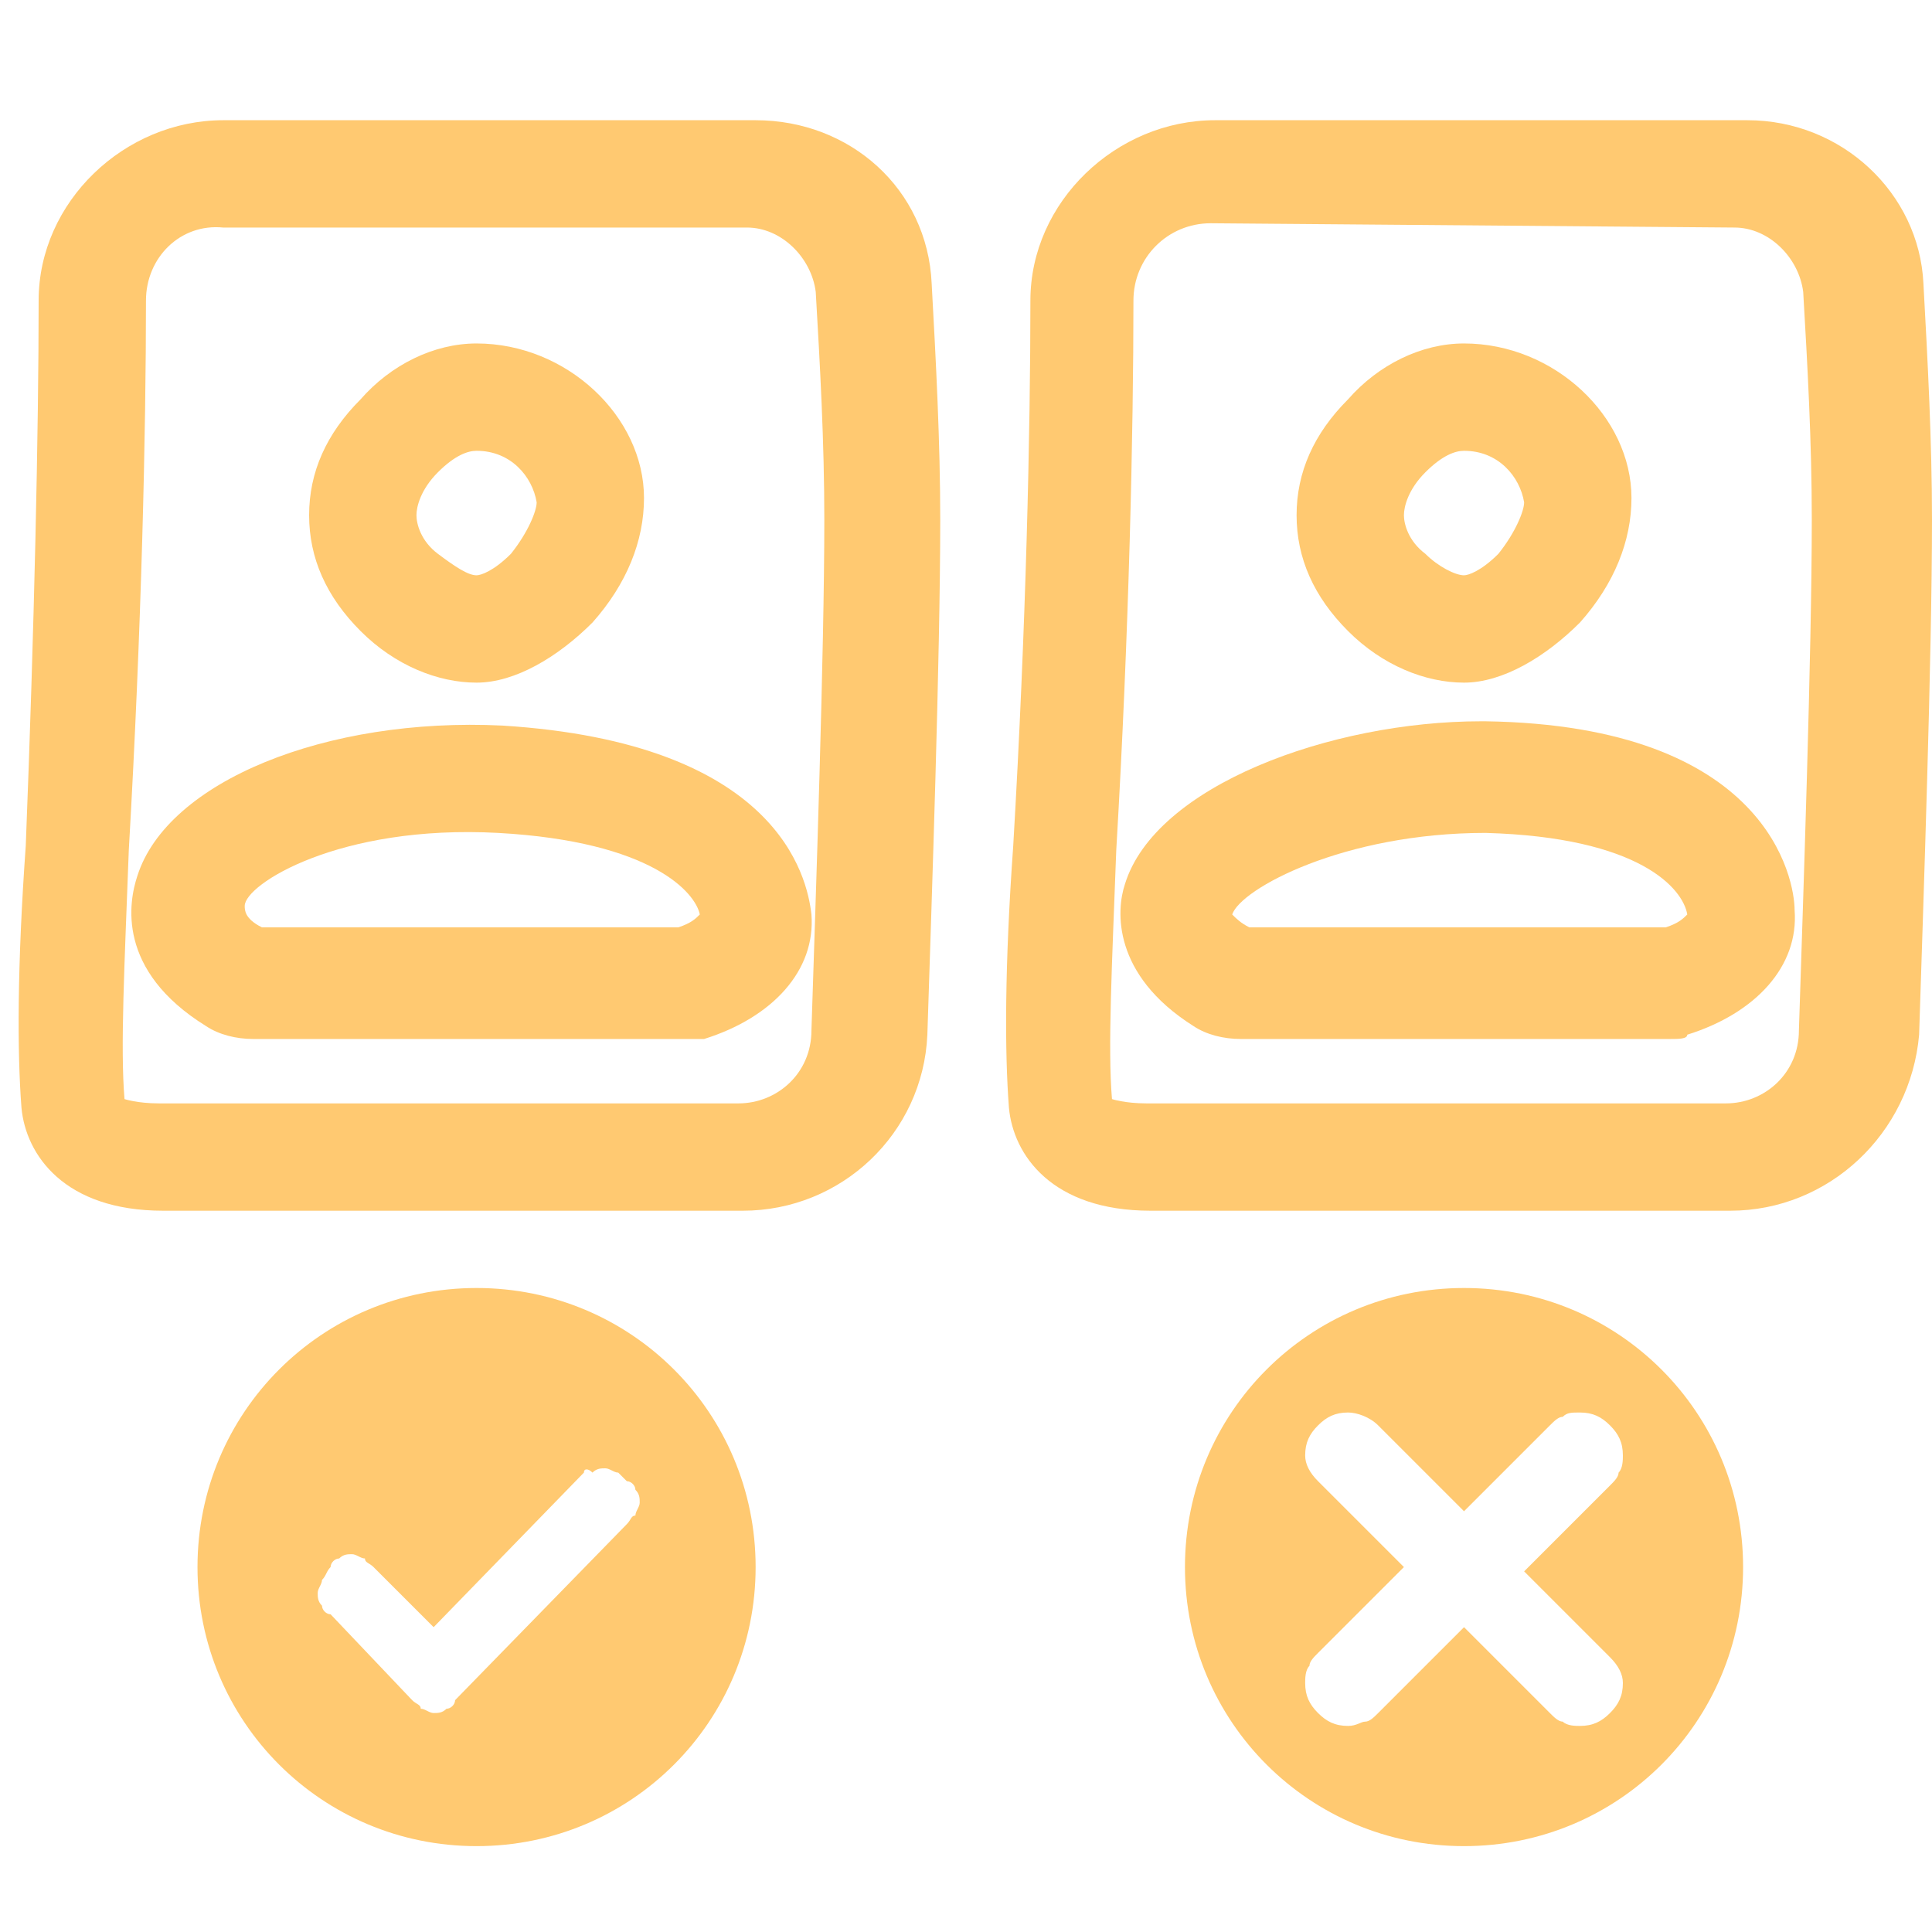 <?xml version="1.0" standalone="no"?>
<!DOCTYPE svg PUBLIC "-//W3C//DTD SVG 1.1//EN" "http://www.w3.org/Graphics/SVG/1.1/DTD/svg11.dtd">
<svg xmlns="http://www.w3.org/2000/svg" xmlns:xlink="http://www.w3.org/1999/xlink" version="1.1" id="Calque_1" x="0px" y="0px" viewBox="0 0 45 45" style="enable-background:new 0 0 45 45;" xml:space="preserve" width="45" height="45">
<style type="text/css">
	.st0{fill:none;}
	.st1{fill:#FFC971;}
	.st2{fill-rule:evenodd;clip-rule:evenodd;fill:#FFC971;}
</style>
<rect x="-0.4" class="st0" width="45" height="45"/>
<path class="st1" d="M11.1,15.9c-0.9,0-1.9-0.4-2.7-1.2S7.2,13,7.2,12s0.4-1.9,1.2-2.7C9.1,8.5,10.1,8,11.1,8c2.1,0,3.9,1.7,3.9,3.6  c0,1-0.4,2-1.2,2.9C13,15.3,12,15.9,11.1,15.9z M11.1,10.5c-0.2,0-0.5,0.1-0.9,0.5s-0.5,0.8-0.5,1s0.1,0.6,0.5,0.9s0.7,0.5,0.9,0.5  c0.1,0,0.4-0.1,0.8-0.5c0.4-0.5,0.6-1,0.6-1.2C12.4,11.1,11.9,10.5,11.1,10.5z"/>
<rect x="-76.9" y="14" class="st0" width="45" height="45"/>
<path class="st1" d="M-60.6,35L-60.6,35l-0.1-0.2h0.1C-60.6,35-60.5,35.1-60.6,35z"/>
<path class="st1" d="M-59.8,34.7L-59.8,34.7l-0.1-0.1c0,0,0,0,0,0L-59.8,34.7z"/>
<path class="st1" d="M-60.6,35L-60.6,35l-0.1-0.2h0.1C-60.6,35-60.5,35.1-60.6,35z"/>
<polygon class="st1" points="-59.8,34.8 -59.8,34.8 -59.9,34.7 -59.8,34.7 "/>
<path class="st1" d="M-59.9,34.7L-59.9,34.7l0-0.1c0,0,0,0,0,0l0,0.1h4.1c0-1.3-0.6-2.4-1.3-3.1c-0.7-0.7-1.6-1.3-2.5-1.7  c-1.8-0.8-4.2-1.3-6.5-1.3v5c1.8,0,3.3,0.4,4.4,0.8c0.1,0,0.1,0.1,0.2,0.1h-8.4c0.8-0.5,2-0.9,3.7-0.9v-5c-2.5,0-4.7,0.6-6.3,1.6  c-1.4,0.9-3,2.3-3.1,4.4c0,0,0,0.1,0,0.1c0,1.6,0.9,2.8,1.6,3.4c0.4,0.3,0.7,0.6,1,0.7c0.1,0.2,0.2,0.3,0.3,0.3c0,0,0.1,0,0.1,0.1  c0,0,0.1,0,0.2-0.3c0,0,0-0.1,0.1-0.1l-0.2,0.4l0.5,0.2h0.4c0,0.1,0,0.1,0,0.1h12.1c0.1,0,0.4,0,0.7-0.1L-59.9,34.7L-59.9,34.7z   M-70.4,34.5C-70.5,34.5-70.5,34.5-70.4,34.5C-70.4,34.5-70.4,34.5-70.4,34.5C-70.4,34.5-70.4,34.5-70.4,34.5z M-60.3,34.8h-0.3  c0,0.2,0.1,0.3,0,0.2l-0.1-0.1v-0.1h0.1c0,0,0-0.1,0-0.1h0.5C-60.2,34.7-60.2,34.8-60.3,34.8z"/>
<path class="st1" d="M-55.5,34.8c0,0.5,0,1-0.1,1.5c-0.1,0.4-0.2,1-0.6,1.6c-0.8,1.3-2.3,1.5-2.3,1.5l-1-3.6l-0.3-1H-55.5z"/>
<path class="st1" d="M-60.6,35L-60.6,35l-0.1-0.2h0.1C-60.6,35-60.5,35.1-60.6,35z"/>
<path class="st1" d="M-60.1,34.7c-0.1,0-0.1,0.1-0.2,0.1h-0.3c0,0,0-0.1,0-0.1H-60.1z"/>
<path class="st1" d="M-70.4,34.5C-70.4,34.5-70.4,34.5-70.4,34.5C-70.5,34.5-70.5,34.5-70.4,34.5C-70.4,34.5-70.4,34.5-70.4,34.5z"/>
<path class="st1" d="M-70.4,34.5C-70.4,34.5-70.4,34.5-70.4,34.5C-70.5,34.5-70.5,34.5-70.4,34.5C-70.4,34.5-70.4,34.5-70.4,34.5z"/>
<path class="st1" d="M17.3,28.2H3.8c-2.3,0-3.2-1.3-3.3-2.4c-0.1-1.3-0.1-3.3,0.1-6.1C0.8,14.6,0.9,10,0.9,7l0,0  c0-2.3,2-4.2,4.3-4.2h12.4c2.2,0,4,1.6,4.1,3.8c0.1,1.8,0.2,3.7,0.2,5.5c0,3.2-0.2,8.9-0.3,12C21.5,26.4,19.6,28.2,17.3,28.2z   M3.4,7c0,3-0.1,7.6-0.4,12.8c-0.1,2.7-0.2,4.6-0.1,5.8c0,0,0.3,0.1,0.8,0.1h13.5c0.9,0,1.7-0.7,1.7-1.7c0.1-3.1,0.3-8.8,0.3-11.9  c0-1.8-0.1-3.6-0.2-5.3c-0.1-0.8-0.8-1.5-1.6-1.5H5.2C4.2,5.2,3.4,6,3.4,7L3.4,7z"/>
<path class="st1" d="M11.1,30c-3.6,0-6.5,2.9-6.5,6.5S7.5,43,11.1,43c3.6,0,6.5-2.9,6.5-6.5S14.7,30,11.1,30z M14.8,35.3  c-0.1,0-0.1,0.1-0.2,0.2l-4,4.1c0,0.1-0.1,0.2-0.2,0.2c-0.1,0.1-0.2,0.1-0.3,0.1c-0.1,0-0.2-0.1-0.3-0.1c0-0.1-0.1-0.1-0.2-0.2  l-1.9-2c-0.1,0-0.2-0.1-0.2-0.2c-0.1-0.1-0.1-0.2-0.1-0.3c0-0.1,0.1-0.2,0.1-0.3c0.1-0.1,0.1-0.2,0.2-0.3c0-0.1,0.1-0.2,0.2-0.2  c0.1-0.1,0.2-0.1,0.3-0.1c0.1,0,0.2,0.1,0.3,0.1c0,0.1,0.1,0.1,0.2,0.2l1.4,1.4l3.5-3.6c0-0.1,0.1-0.1,0.2,0  c0.1-0.1,0.2-0.1,0.3-0.1c0.1,0,0.2,0.1,0.3,0.1c0.1,0.1,0.1,0.1,0.2,0.2c0.1,0,0.2,0.1,0.2,0.2c0.1,0.1,0.1,0.2,0.1,0.3  S14.8,35.2,14.8,35.3z"/>
<path class="st1" d="M34.1,15.9c-0.9,0-1.9-0.4-2.7-1.2S30.2,13,30.2,12s0.4-1.9,1.2-2.7C32.1,8.5,33.1,8,34.1,8  c2.1,0,3.9,1.7,3.9,3.6c0,1-0.4,2-1.2,2.9C36,15.3,35,15.9,34.1,15.9z M34.1,10.5c-0.2,0-0.5,0.1-0.9,0.5s-0.5,0.8-0.5,1  s0.1,0.6,0.5,0.9c0.3,0.3,0.7,0.5,0.9,0.5c0.1,0,0.4-0.1,0.8-0.5c0.4-0.5,0.6-1,0.6-1.2C35.4,11.1,34.9,10.5,34.1,10.5z"/>
<path class="st1" d="M40.3,28.2H26.8c-2.3,0-3.2-1.3-3.3-2.4c-0.1-1.3-0.1-3.3,0.1-6.1C23.9,14.6,24,10,24,7c0-2.3,2-4.2,4.3-4.2  h12.4c2.2,0,4,1.7,4.1,3.8c0.1,1.8,0.2,3.7,0.2,5.5c0,3.2-0.2,8.9-0.3,12C44.5,26.4,42.6,28.2,40.3,28.2z M28.2,5.2  c-1,0-1.8,0.8-1.8,1.8l0,0c0,3-0.1,7.7-0.4,12.8c-0.1,2.7-0.2,4.6-0.1,5.8c0,0,0.3,0.1,0.8,0.1h13.5c0.9,0,1.7-0.7,1.7-1.7  c0.1-3.1,0.3-8.8,0.3-11.9c0-1.8-0.1-3.6-0.2-5.3c-0.1-0.8-0.8-1.5-1.6-1.5L28.2,5.2L28.2,5.2z"/>
<path class="st2" d="M34.1,30c-3.6,0-6.5,2.9-6.5,6.5s2.9,6.5,6.5,6.5c3.6,0,6.5-2.9,6.5-6.5S37.7,30,34.1,30z M37.5,38.6  c0.2,0.2,0.3,0.4,0.3,0.6c0,0.3-0.1,0.5-0.3,0.7c-0.2,0.2-0.4,0.3-0.7,0.3c-0.1,0-0.3,0-0.4-0.1c-0.1,0-0.2-0.1-0.3-0.2l-2-2l-2,2  c-0.1,0.1-0.2,0.2-0.3,0.2c-0.1,0-0.2,0.1-0.4,0.1c-0.3,0-0.5-0.1-0.7-0.3c-0.2-0.2-0.3-0.4-0.3-0.7c0-0.1,0-0.3,0.1-0.4  c0-0.1,0.1-0.2,0.2-0.3l2-2l-2-2c-0.2-0.2-0.3-0.4-0.3-0.6c0-0.3,0.1-0.5,0.3-0.7s0.4-0.3,0.7-0.3c0.2,0,0.5,0.1,0.7,0.3l2,2l2-2  c0.1-0.1,0.2-0.2,0.3-0.2c0.1-0.1,0.2-0.1,0.4-0.1c0.3,0,0.5,0.1,0.7,0.3s0.3,0.4,0.3,0.7c0,0.1,0,0.3-0.1,0.4  c0,0.1-0.1,0.2-0.2,0.3l-2,2L37.5,38.6z"/>
<path class="st1" d="M38.9,24.2h-10c-0.4,0-0.8-0.1-1.1-0.3c-1.9-1.2-1.8-2.7-1.6-3.3c0.7-2.3,4.8-3.8,8.3-3.8c0,0,0.1,0,0.1,0  c6.6,0.1,7.2,3.7,7.2,4.4c0.1,1.3-0.9,2.4-2.5,2.9C39.3,24.2,39.1,24.2,38.9,24.2z M29.1,21.6h9.7c0.3-0.1,0.4-0.2,0.5-0.3  c-0.1-0.6-1.1-1.8-4.7-1.9c-3.3,0-5.7,1.3-5.9,1.9C28.8,21.4,28.9,21.5,29.1,21.6z"/>
<path class="st1" d="M15.9,24.2h-10c-0.4,0-0.8-0.1-1.1-0.3C2.7,22.6,3,21,3.2,20.4c0.7-2.2,4.4-3.7,8.5-3.5  c6.4,0.4,7.1,3.5,7.2,4.4c0.1,1.3-0.9,2.4-2.5,2.9C16.3,24.2,16.1,24.2,15.9,24.2z M6.1,21.6h9.7c0.3-0.1,0.4-0.2,0.5-0.3  c-0.1-0.5-1.1-1.7-4.7-1.9c-3.7-0.2-5.9,1.2-5.9,1.7c0,0,0,0,0,0C5.7,21.2,5.7,21.4,6.1,21.6z"/>
</svg>